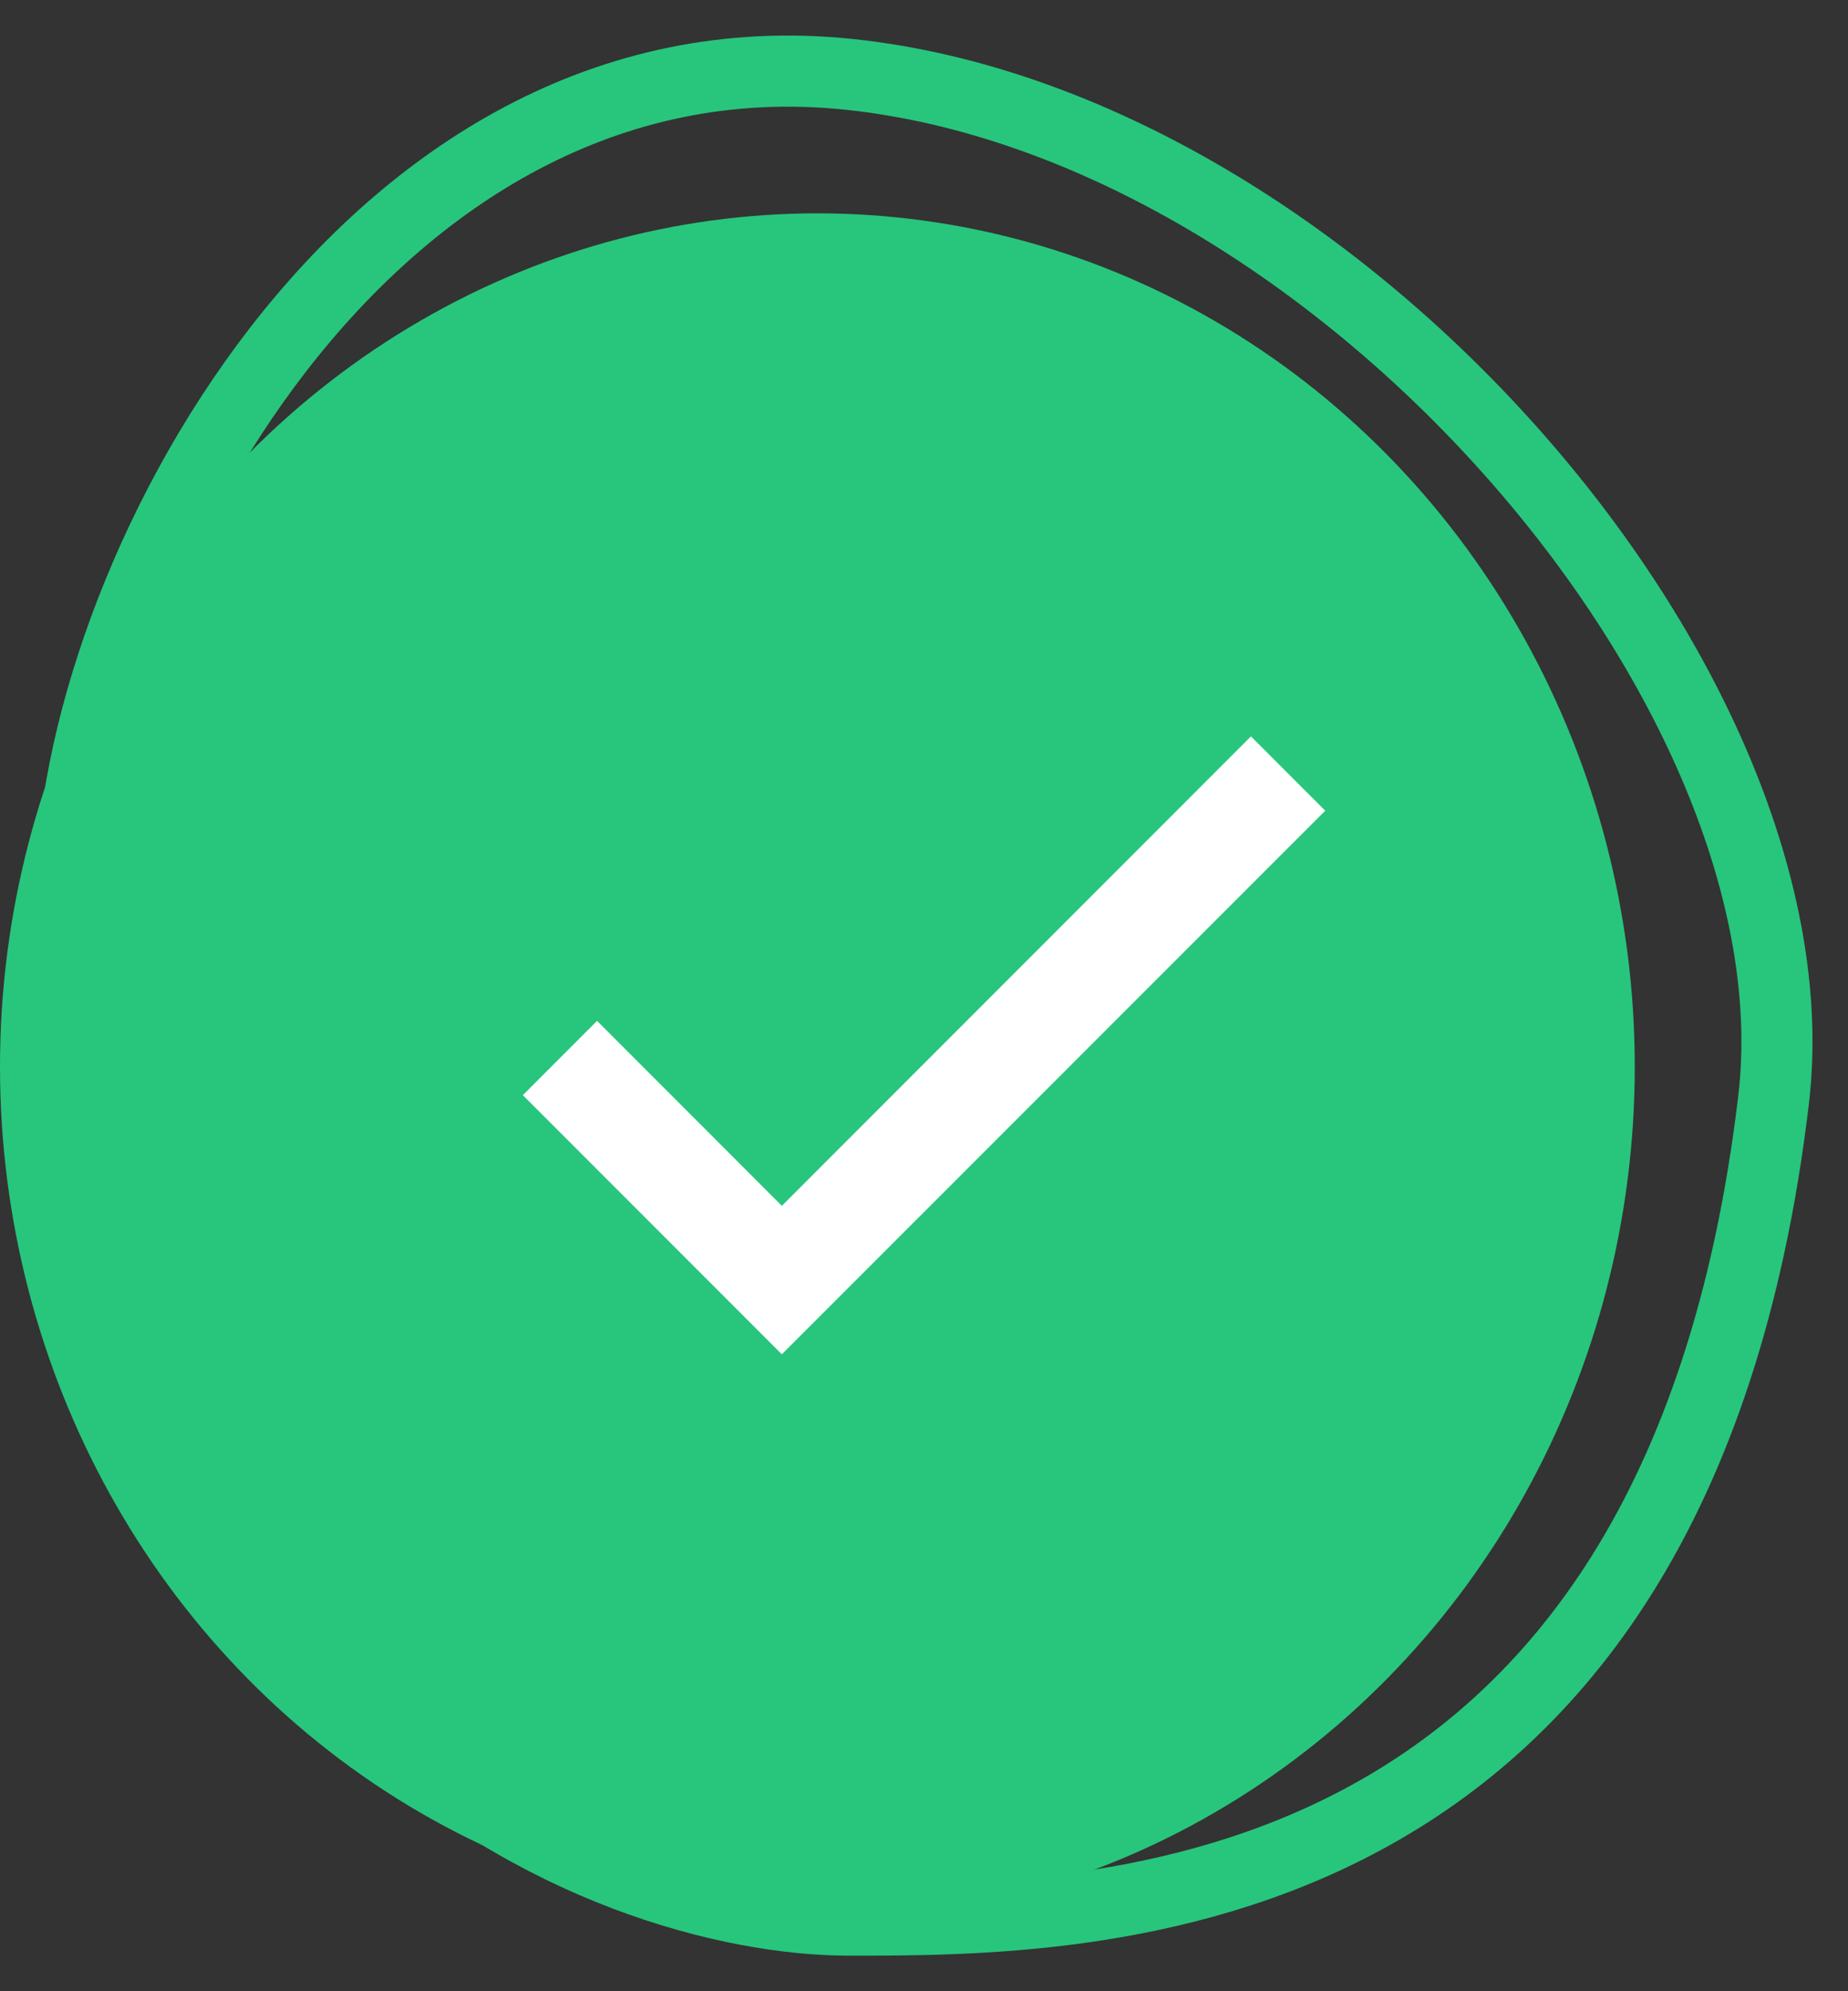 <svg xmlns="http://www.w3.org/2000/svg" width="26" height="28" viewBox="0 0 26 28" fill="none">
  <rect x="0" y="0" width="26" height="28" fill="#333333" stroke="none"/>
  <path d="M11.95 1.046C5.106 0.325 1 8.255 1 12.581C1 24.116 8.528 27 11.95 27C15.372 27 23.584 27 24.953 15.465C25.637 9.697 18.793 1.767 11.95 1.046Z" stroke="#27C67C"/>
  <ellipse cx="11.5" cy="15" rx="11.5" ry="12" fill="#27C67C"/>
  <mask id="mask0_91_185" style="mask-type:alpha" maskUnits="userSpaceOnUse" x="1" y="3" width="24" height="24">
    <rect x="1" y="3" width="24" height="24" fill="#D9D9D9"/>
  </mask>
  <g mask="url(#mask0_91_185)">
    <path d="M11 19.044L7.356 15.4L8.4 14.355L11 16.956L17.6 10.355L18.645 11.4L11 19.044Z" fill="white"/>
  </g>
</svg>
